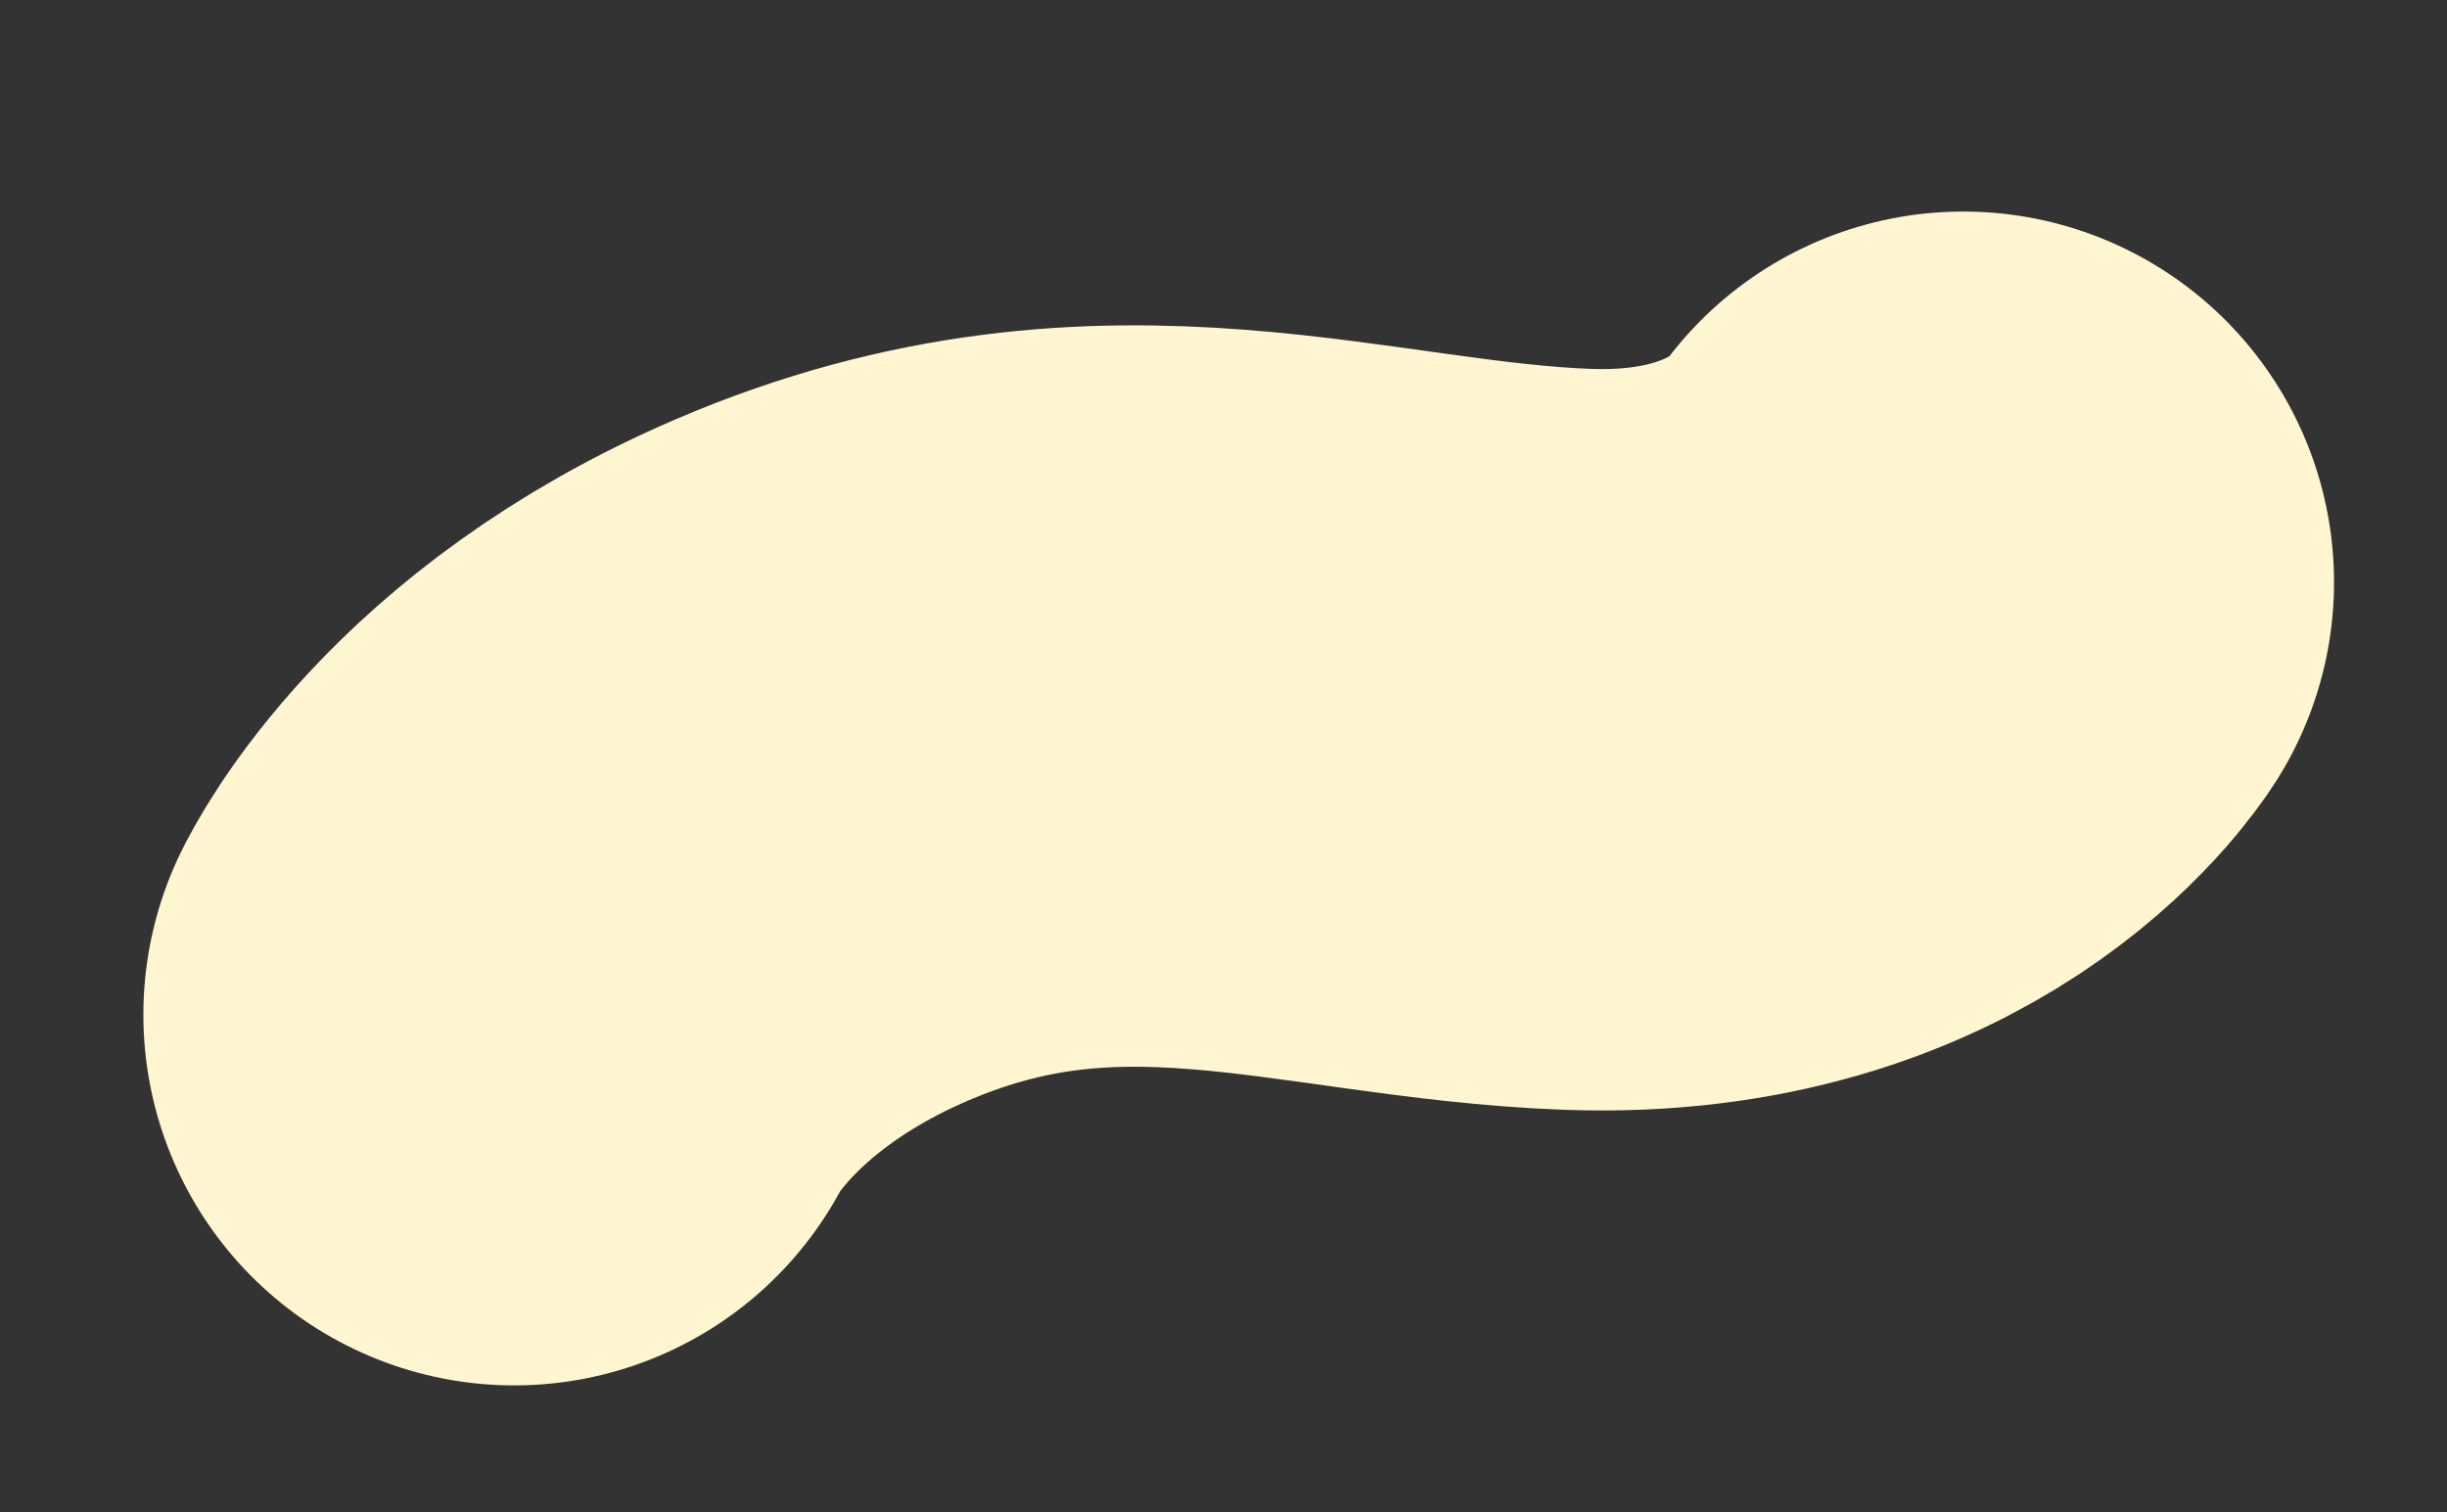 <?xml version="1.0" encoding="UTF-8"?> <svg xmlns="http://www.w3.org/2000/svg" width="165" height="102" viewBox="0 0 165 102" fill="none"><rect x="0" y="0" width="165" height="102" fill="#333333" stroke="none"/> <path d="M34.667 68.432C34.667 68.432 39.707 57.966 55.502 51.216C75.116 42.833 89.822 49.262 106.399 49.862C125.216 50.542 132.382 39.267 132.382 39.267" stroke="#FFF5D0" stroke-width="50" stroke-linecap="round"></path> </svg> 